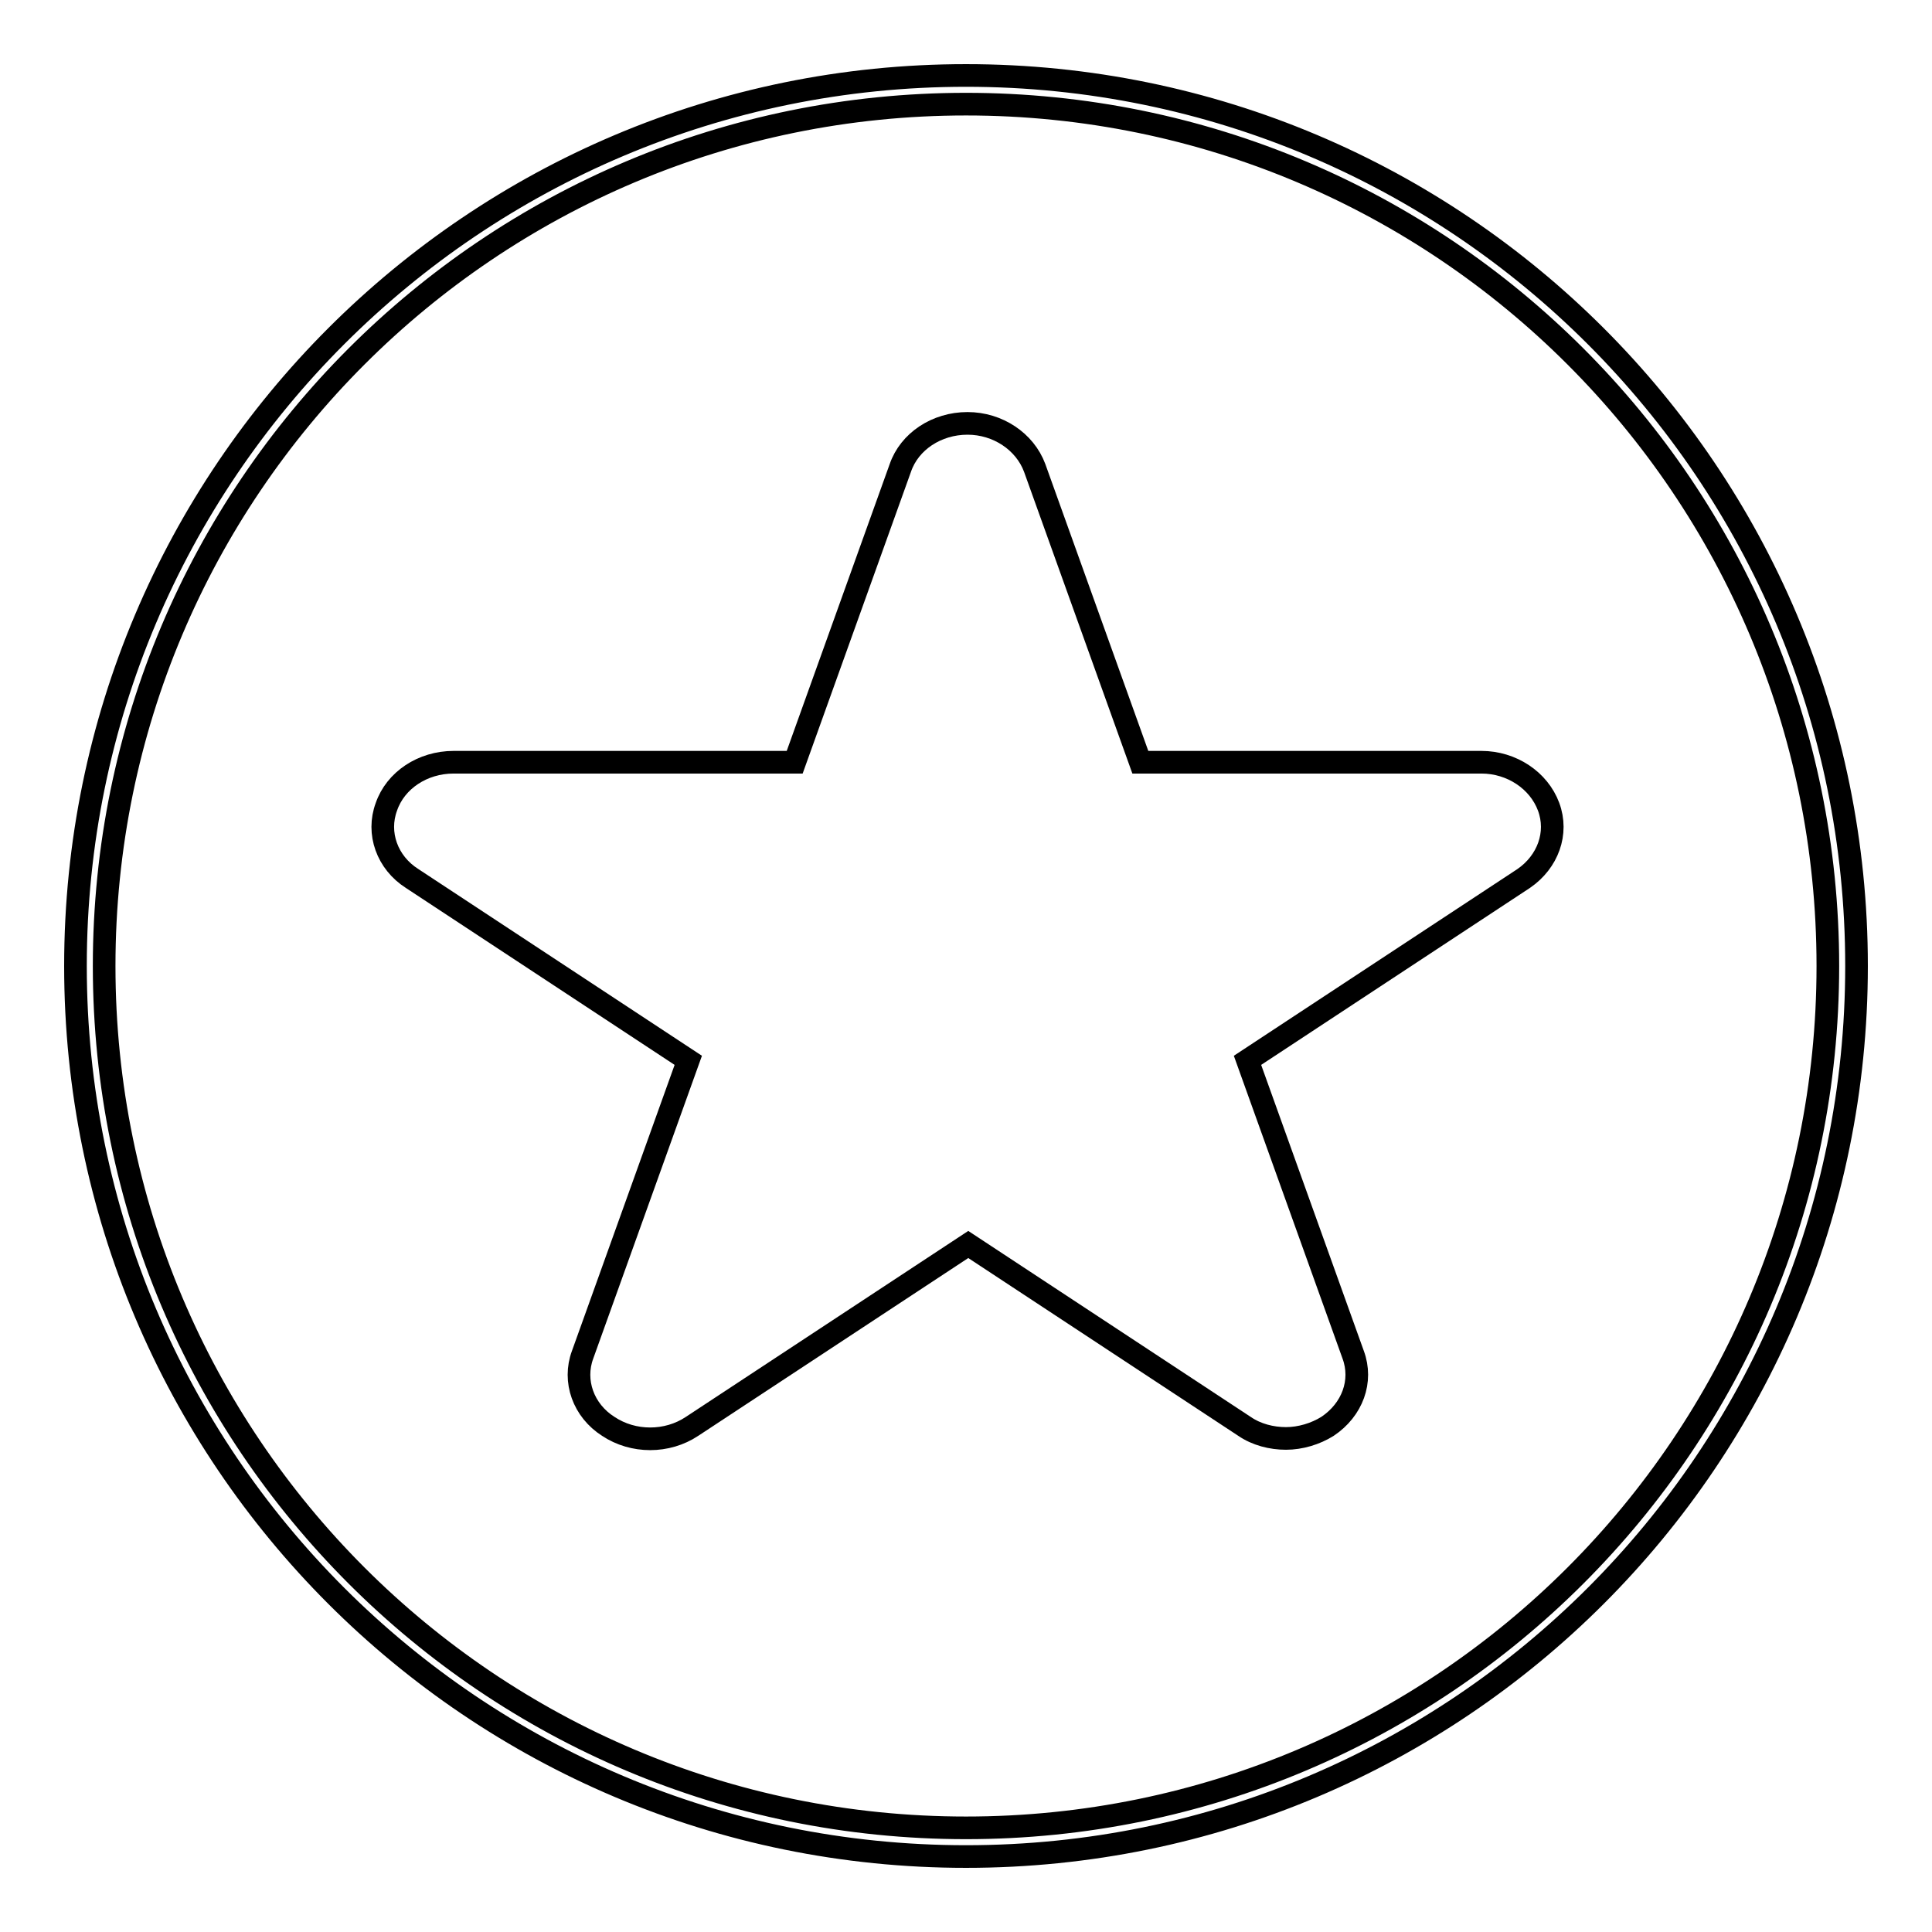 <?xml version="1.0" encoding="utf-8"?>
<!-- Svg Vector Icons : http://www.onlinewebfonts.com/icon -->
<!DOCTYPE svg PUBLIC "-//W3C//DTD SVG 1.1//EN" "http://www.w3.org/Graphics/SVG/1.1/DTD/svg11.dtd">
<svg version="1.1" xmlns="http://www.w3.org/2000/svg" xmlns:xlink="http://www.w3.org/1999/xlink" x="0px" y="0px" viewBox="0 0 256 256" enable-background="new 0 0 256 256" xml:space="preserve">
<g><g><path stroke-width="3" fill-opacity="0" stroke="#000000"  d="M205.2,106.9c-1.3-3.5-4.9-5.9-8.9-5.9h-45.2l-14-39c-1.3-3.5-4.9-5.9-8.9-5.9c-4.1,0-7.7,2.4-8.9,5.9l-14,39H60.1c-4.1,0-7.7,2.4-8.9,5.9c-1.3,3.5,0.1,7.4,3.4,9.5l36.6,24.1l-14,39c-1.3,3.5,0.1,7.4,3.4,9.5c3.3,2.2,7.8,2.2,11.1,0l36.6-24.1l36.6,24.1c1.6,1.1,3.6,1.6,5.5,1.6s3.9-0.6,5.5-1.6c3.3-2.2,4.7-6,3.4-9.5l-14-39l36.6-24.1C205.1,114.2,206.5,110.4,205.2,106.9z"/><path stroke-width="3" fill-opacity="0" stroke="#000000"  d="M128,10C62.8,10,10,62.8,10,128c0,65.2,52.8,118,118,118c65.2,0,118-52.8,118-118C246,62.8,193.2,10,128,10z M128,242.2c-63.1,0-114.2-51.1-114.2-114.2C13.8,64.9,64.9,13.8,128,13.8c63.1,0,114.2,51.1,114.2,114.2C242.2,191.1,191.1,242.2,128,242.2z"/></g></g>
</svg>